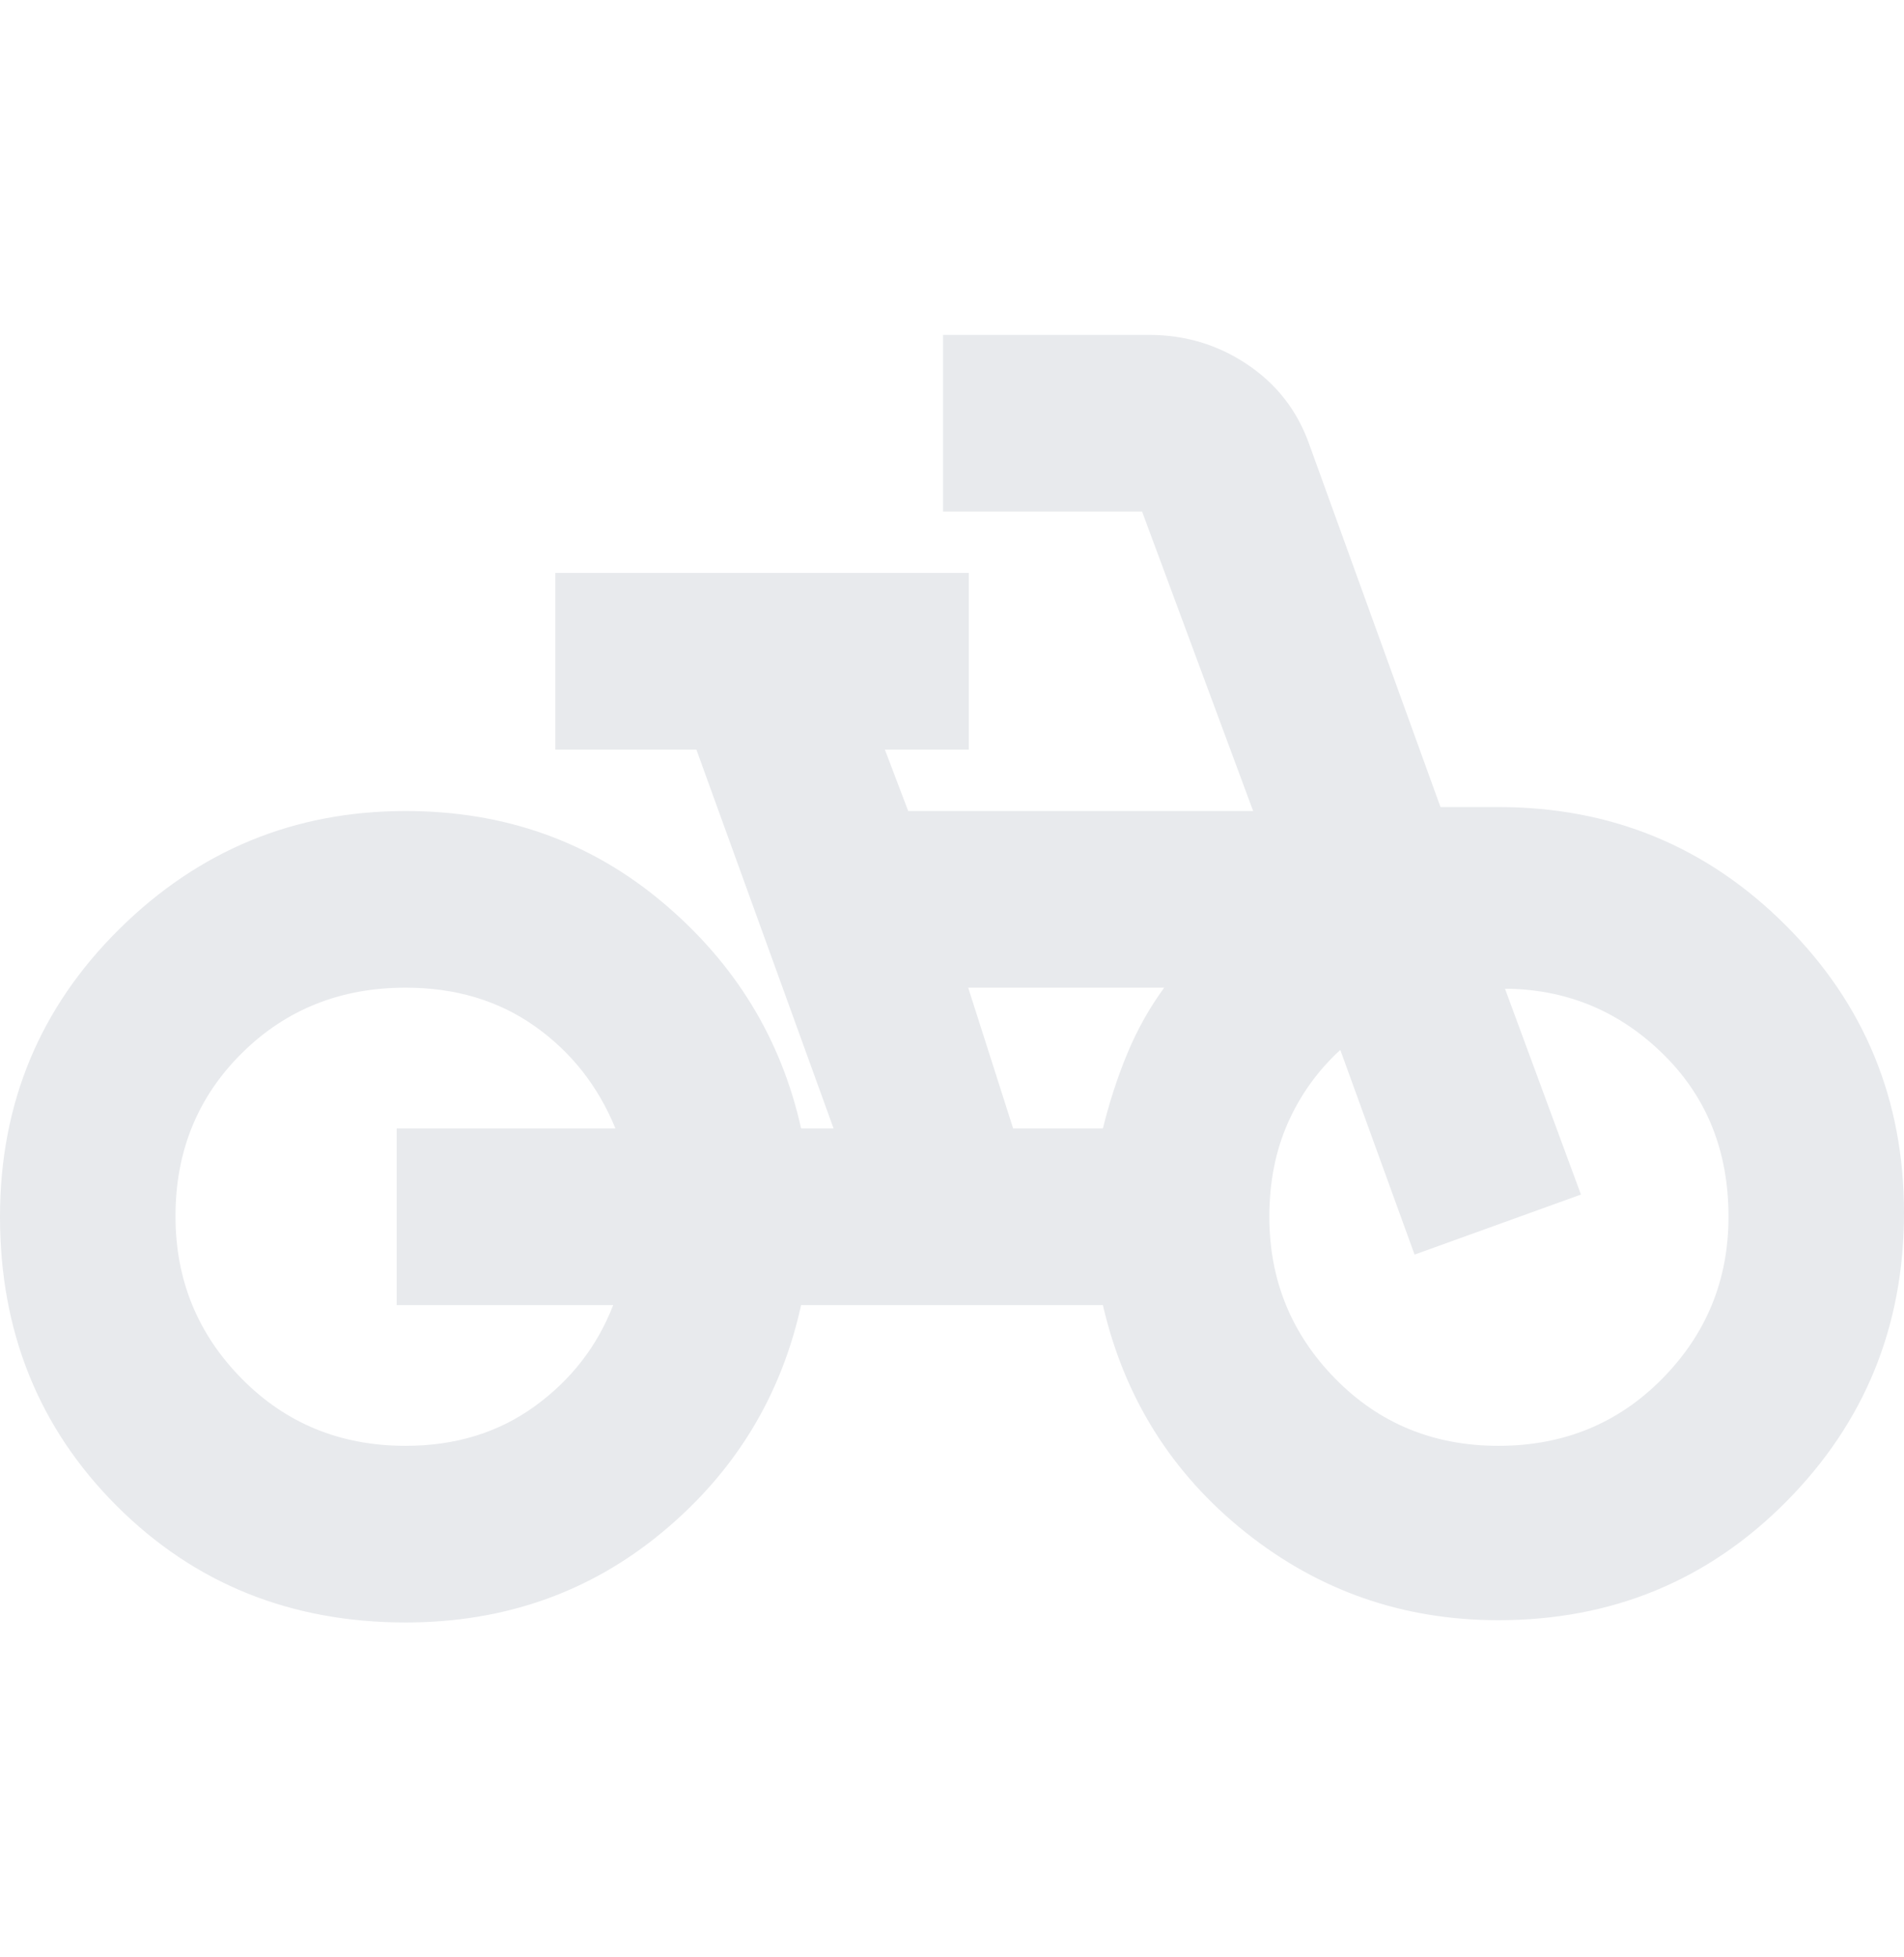 <?xml version="1.0" encoding="UTF-8"?>
<svg xmlns="http://www.w3.org/2000/svg" width="36" height="37" viewBox="0 0 36 37" fill="none">
  <g clip-path="url(#clip0_44_685)">
    <path d="M7.67 30.67C5.497 30.67 3.675 29.935 2.205 28.465C0.735 26.995 0 25.173 0 23C0 20.861 0.752 19.048 2.257 17.561C3.762 16.074 5.566 15.331 7.67 15.331C9.538 15.331 11.157 15.906 12.526 17.056C13.895 18.206 14.768 19.631 15.147 21.331H15.761L13.167 14.17H10.5V10.831H18.318V14.17H16.731L17.172 15.331H23.694L21.594 9.67H17.831V6.331H21.73C22.409 6.331 23.025 6.516 23.58 6.887C24.135 7.258 24.525 7.758 24.75 8.386L27.236 15.256H28.331C30.462 15.256 32.273 16.001 33.764 17.492C35.255 18.982 36 20.794 36 22.925C36 25.068 35.259 26.887 33.776 28.383C32.293 29.879 30.478 30.627 28.331 30.627C26.53 30.627 24.935 30.072 23.544 28.961C22.154 27.85 21.257 26.42 20.853 24.67H15.147C14.768 26.395 13.894 27.826 12.523 28.963C11.152 30.101 9.534 30.67 7.67 30.67ZM7.67 27.331C8.61 27.331 9.424 27.081 10.112 26.582C10.8 26.083 11.294 25.446 11.594 24.67H7.5V21.331H11.636C11.308 20.529 10.8 19.886 10.112 19.399C9.424 18.913 8.61 18.67 7.67 18.67C6.436 18.67 5.403 19.084 4.569 19.912C3.735 20.74 3.318 21.766 3.318 22.99C3.318 24.19 3.735 25.214 4.569 26.06C5.403 26.907 6.436 27.331 7.67 27.331ZM19.156 21.331H20.853C20.978 20.826 21.133 20.352 21.317 19.909C21.502 19.465 21.733 19.052 22.012 18.67H18.306L19.156 21.331ZM28.331 27.331C29.564 27.331 30.597 26.907 31.431 26.06C32.265 25.214 32.682 24.194 32.682 23C32.682 21.768 32.276 20.748 31.462 19.942C30.649 19.136 29.676 18.719 28.542 18.691H28.456L29.892 22.581L26.746 23.716L25.342 19.847C24.916 20.237 24.586 20.697 24.351 21.226C24.117 21.754 24 22.346 24 23C24 24.194 24.415 25.214 25.245 26.06C26.075 26.907 27.104 27.331 28.331 27.331Z" fill="#E8EAED"></path>
  </g>
  <defs>
    <clipPath id="clip0_44_685">
      <rect width="36" height="36" fill="white" transform="translate(0 0.5)"></rect>
    </clipPath>
  </defs>
</svg>

